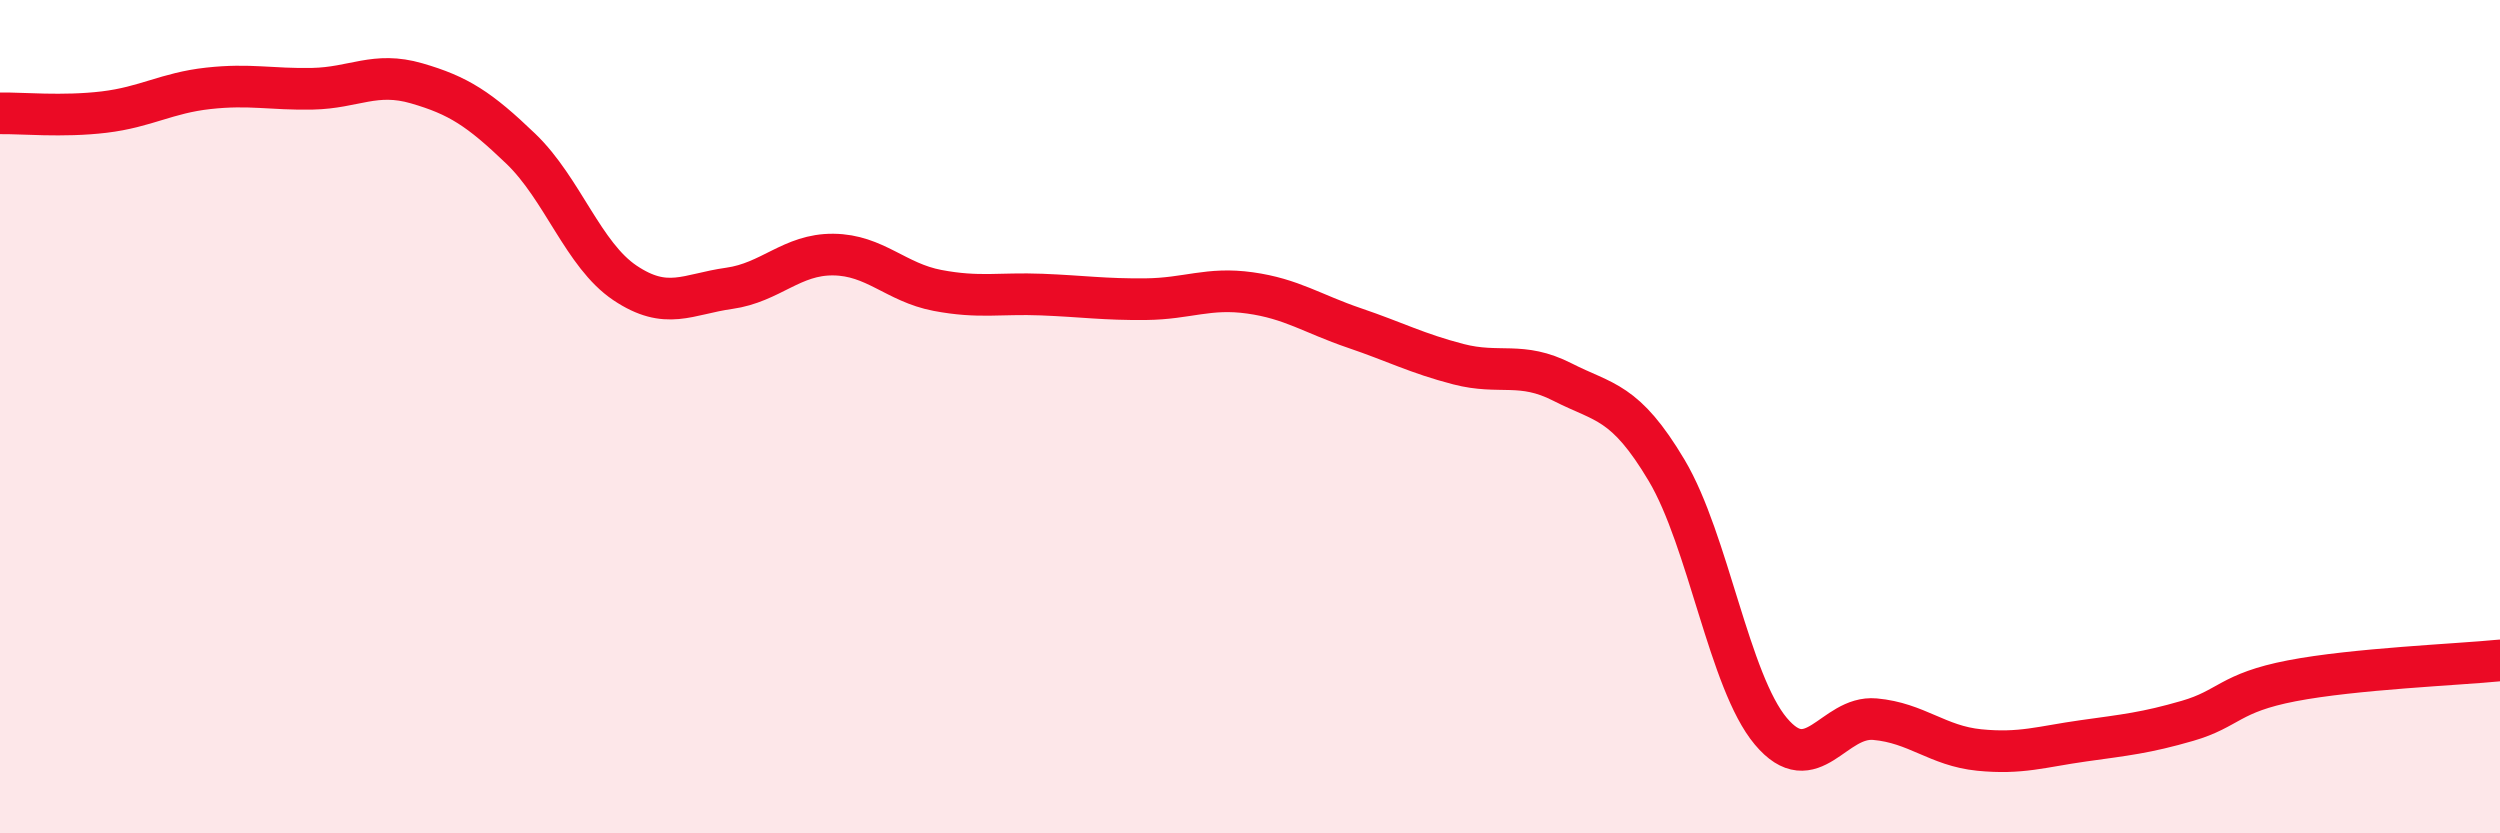 
    <svg width="60" height="20" viewBox="0 0 60 20" xmlns="http://www.w3.org/2000/svg">
      <path
        d="M 0,2.72 C 0.5,2.71 1.5,2.81 2.5,2.69 C 3.5,2.57 4,2.23 5,2.12 C 6,2.01 6.5,2.15 7.5,2.13 C 8.5,2.11 9,1.71 10,2 C 11,2.29 11.5,2.61 12.5,3.57 C 13.5,4.53 14,6.12 15,6.79 C 16,7.46 16.5,7.06 17.5,6.92 C 18.5,6.78 19,6.1 20,6.11 C 21,6.12 21.5,6.78 22.5,6.97 C 23.5,7.16 24,7.03 25,7.07 C 26,7.11 26.5,7.19 27.5,7.18 C 28.5,7.17 29,6.89 30,7.03 C 31,7.17 31.5,7.53 32.5,7.87 C 33.5,8.21 34,8.48 35,8.74 C 36,9 36.5,8.66 37.5,9.17 C 38.5,9.68 39,9.61 40,11.29 C 41,12.97 41.5,16.36 42.5,17.55 C 43.5,18.74 44,17.17 45,17.26 C 46,17.35 46.5,17.9 47.5,18 C 48.5,18.1 49,17.92 50,17.78 C 51,17.64 51.5,17.59 52.5,17.3 C 53.5,17.01 53.5,16.63 55,16.34 C 56.5,16.05 59,15.95 60,15.85L60 20L0 20Z"
        fill="#EB0A25"
        opacity="0.1"
        stroke-linecap="round"
        stroke-linejoin="round"
      />
      <path
        d="M 0,2.72 C 0.5,2.71 1.5,2.81 2.5,2.69 C 3.5,2.57 4,2.23 5,2.12 C 6,2.01 6.5,2.15 7.5,2.13 C 8.5,2.11 9,1.71 10,2 C 11,2.29 11.5,2.61 12.5,3.57 C 13.5,4.53 14,6.12 15,6.79 C 16,7.46 16.5,7.06 17.5,6.92 C 18.5,6.78 19,6.1 20,6.11 C 21,6.12 21.5,6.78 22.5,6.97 C 23.5,7.16 24,7.03 25,7.07 C 26,7.11 26.5,7.19 27.5,7.18 C 28.5,7.17 29,6.89 30,7.03 C 31,7.17 31.5,7.53 32.5,7.87 C 33.5,8.21 34,8.48 35,8.74 C 36,9 36.5,8.66 37.5,9.17 C 38.5,9.68 39,9.61 40,11.29 C 41,12.97 41.5,16.36 42.5,17.55 C 43.5,18.74 44,17.17 45,17.26 C 46,17.35 46.5,17.9 47.5,18 C 48.5,18.1 49,17.92 50,17.78 C 51,17.64 51.5,17.59 52.5,17.3 C 53.5,17.01 53.5,16.63 55,16.34 C 56.5,16.05 59,15.95 60,15.85"
        stroke="#EB0A25"
        stroke-width="1"
        fill="none"
        stroke-linecap="round"
        stroke-linejoin="round"
      />
    </svg>
  